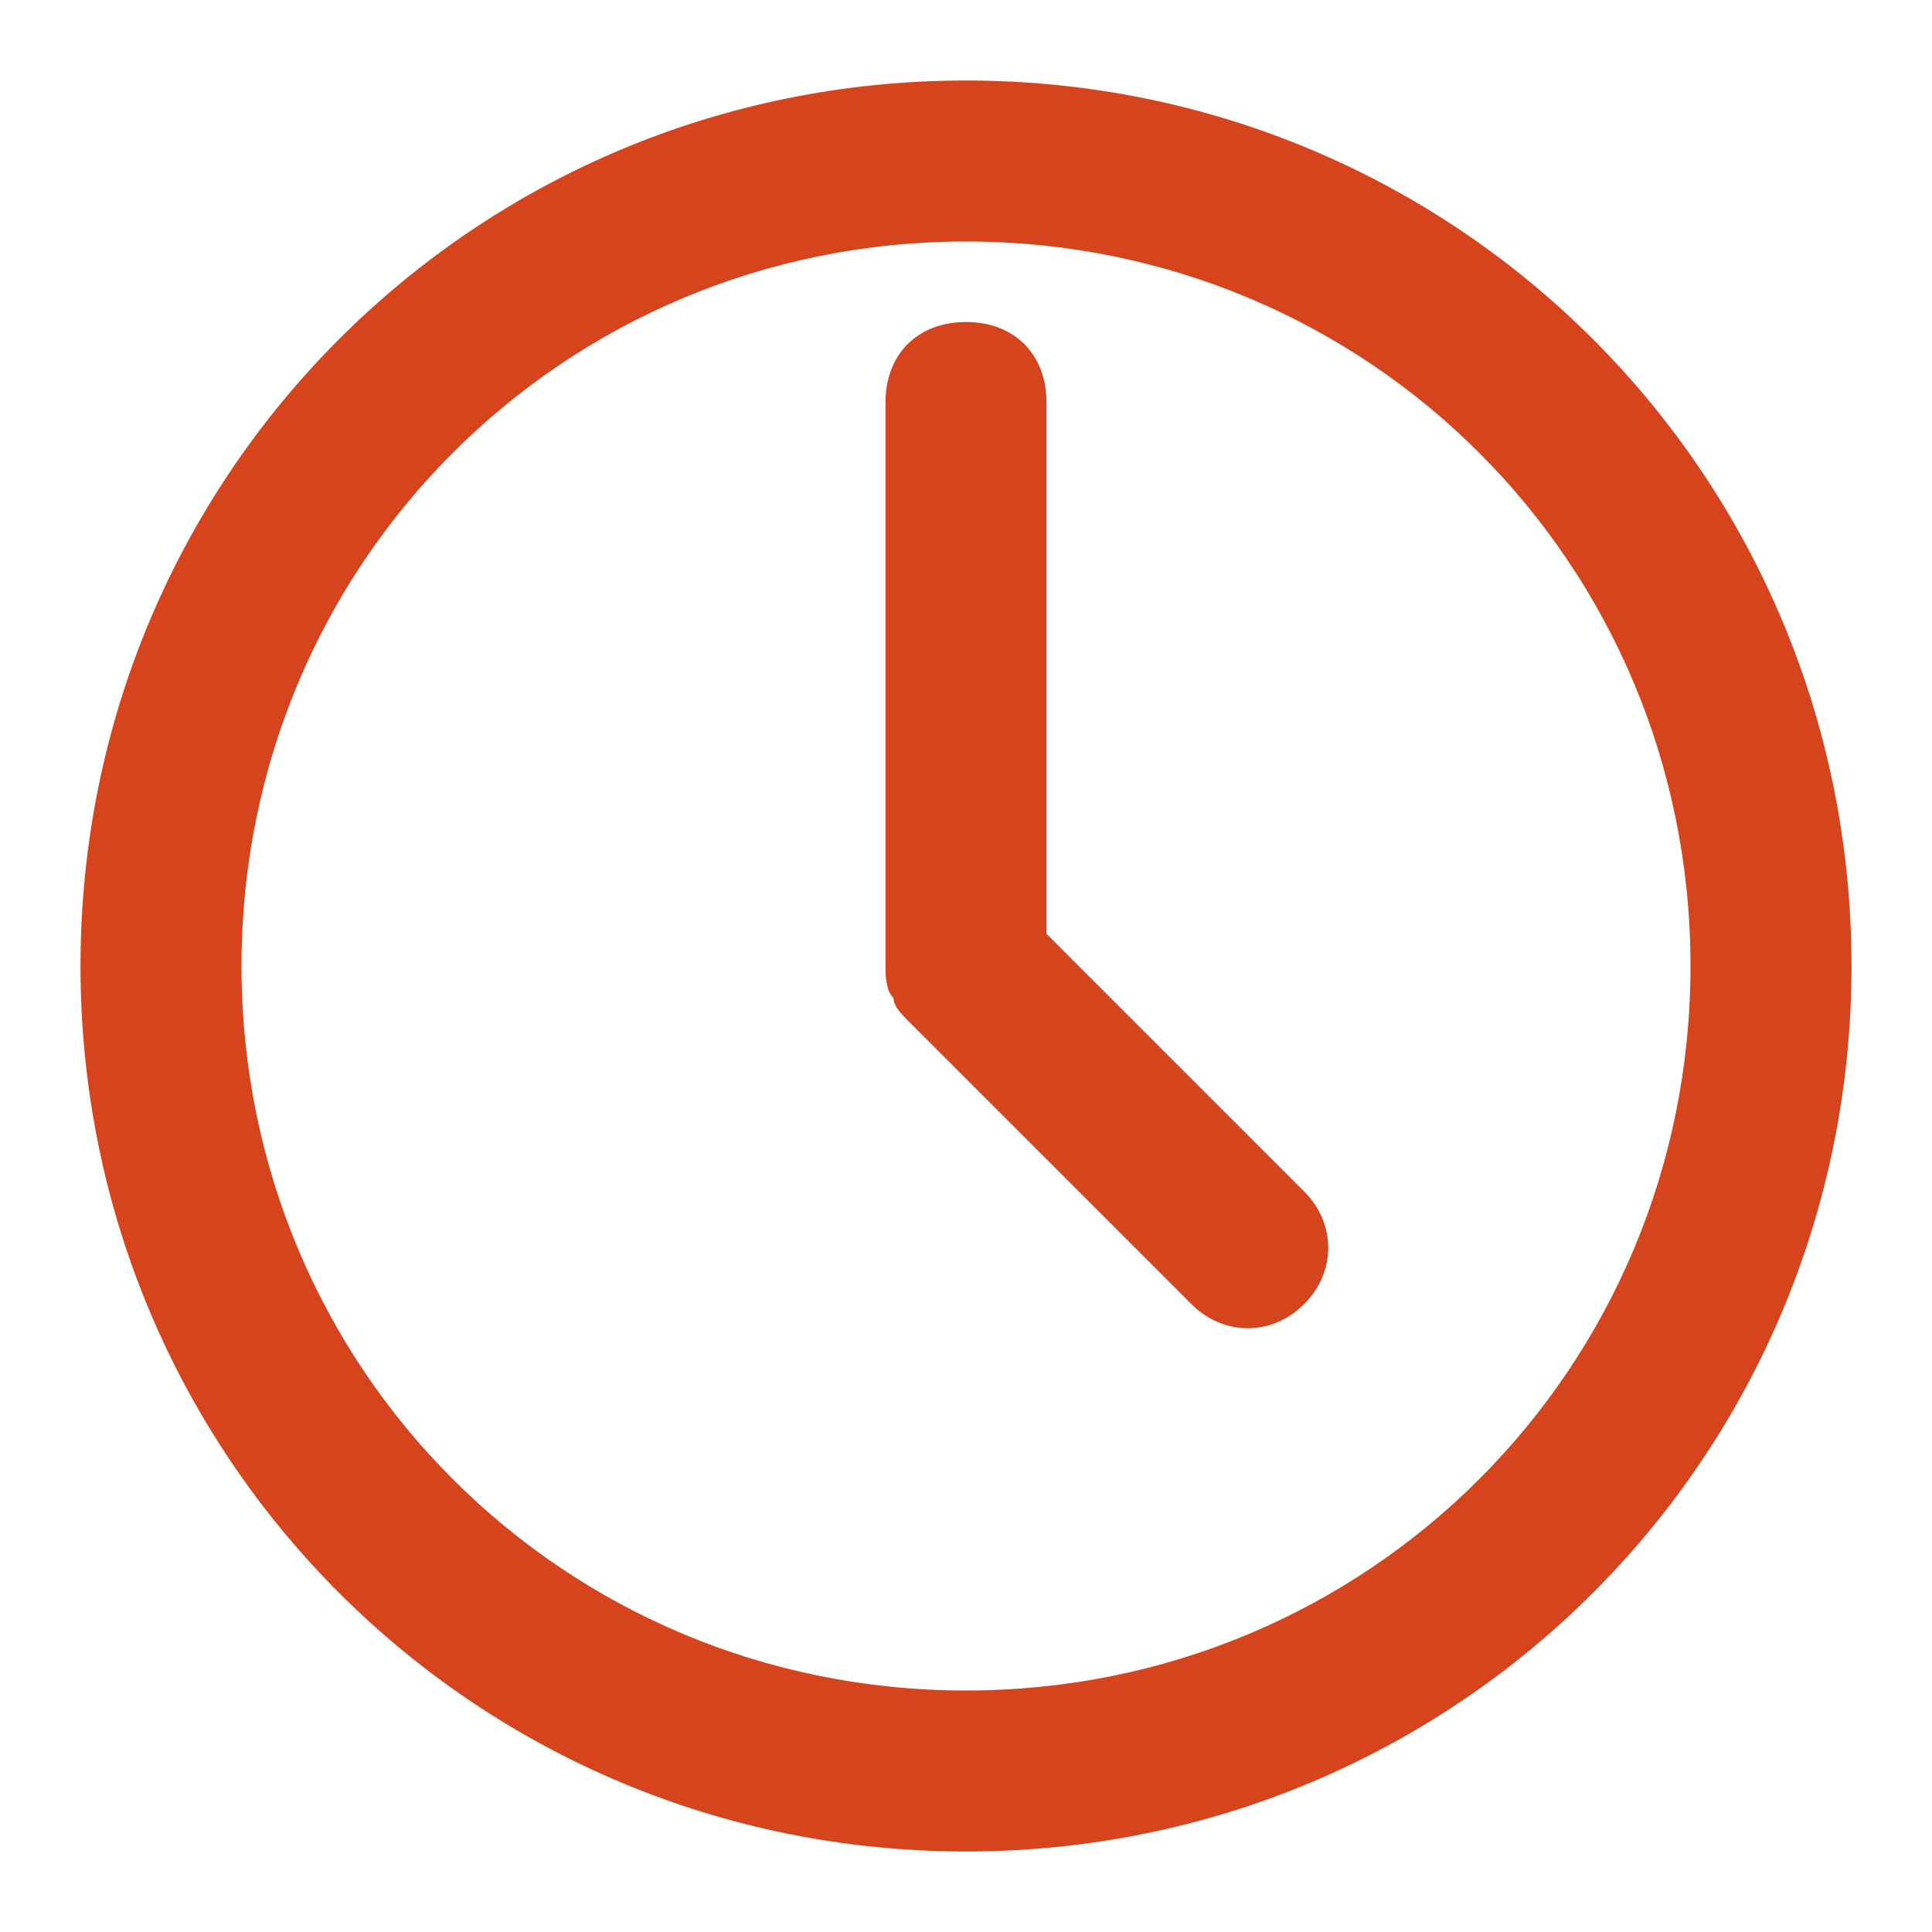 <?xml version="1.0" encoding="utf-8"?>
<!-- Generator: Adobe Illustrator 25.3.1, SVG Export Plug-In . SVG Version: 6.00 Build 0)  -->
<svg version="1.1" id="Ebene_1" xmlns="http://www.w3.org/2000/svg" xmlns:xlink="http://www.w3.org/1999/xlink" x="0px" y="0px"
	 viewBox="0 0 24 24" style="enable-background:new 0 0 24 24;" xml:space="preserve">
<style type="text/css">
	.st0{fill:#D5441C;}
</style>
<path class="st0" d="M12,1C5.9,1,1,5.9,1,12s4.9,11,11,11s11-4.9,11-11S18.1,1,12,1z M12,21c-5,0-9-4-9-9s4-9,9-9s9,4,9,9
	S17,21,12,21z M16.2,14.8c0.4,0.4,0.4,1,0,1.4c-0.4,0.4-1,0.4-1.4,0l-3.5-3.5c-0.1-0.1-0.2-0.2-0.2-0.3C11,12.3,11,12.1,11,12V5
	c0-0.6,0.4-1,1-1s1,0.4,1,1v6.6C13,11.6,16.2,14.8,16.2,14.8z"/>
</svg>
